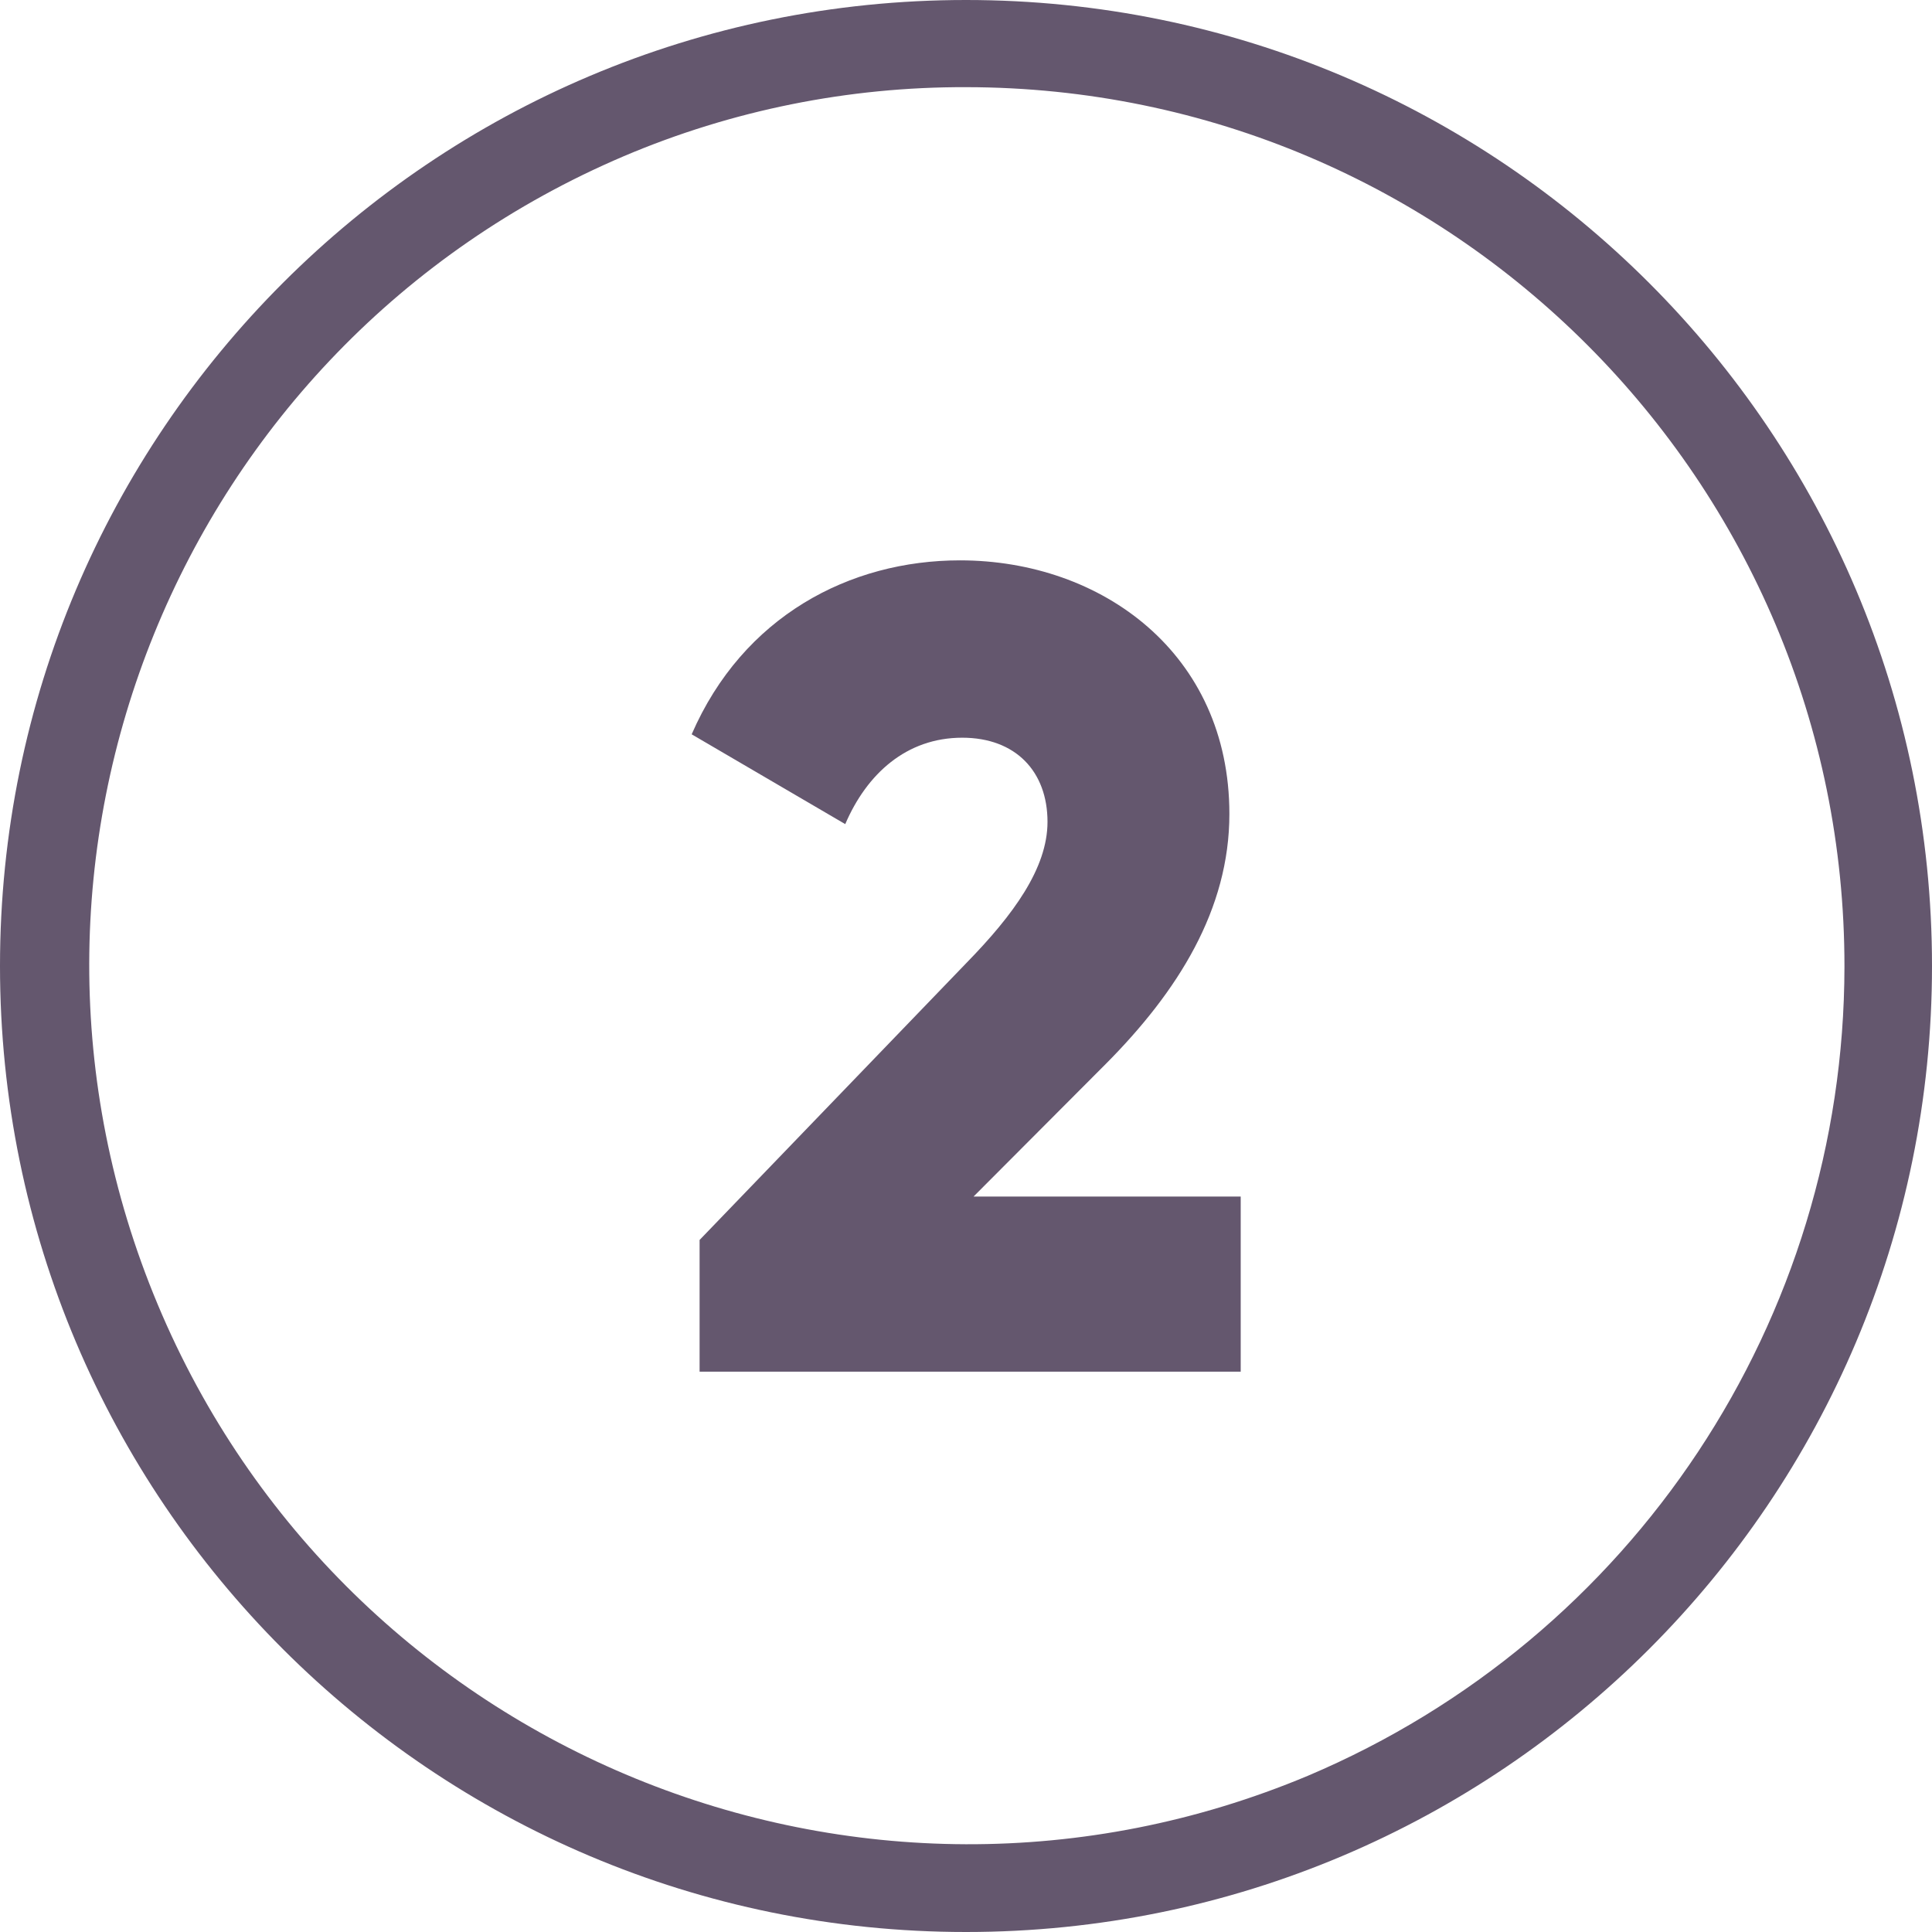 <?xml version="1.0" encoding="UTF-8"?> <!-- Generator: Adobe Illustrator 27.5.0, SVG Export Plug-In . SVG Version: 6.00 Build 0) --> <svg xmlns:svgjs="http://svgjs.com/svgjs" xmlns="http://www.w3.org/2000/svg" xmlns:xlink="http://www.w3.org/1999/xlink" id="Слой_1" x="0px" y="0px" viewBox="0 0 512 512" style="enable-background:new 0 0 512 512;" xml:space="preserve"> <style type="text/css"> .st0{fill:#64576E;} </style> <g> <g id="Layer_2"> <g id="_03.number_2"> <path id="background" class="st0" d="M256,23.1c128.7,0.1,232.9,104.5,232.8,233.1c-0.1,93.5-56,177.9-142.2,214.4 C228,520.3,91.5,464.4,41.8,345.7C-7.7,227.5,47.5,91.6,165.3,41.4C194,29.2,224.9,23,256,23.1 M256,0C114.6,0,0,114.6,0,256 s114.6,256,256,256s256-114.6,256-256S397.4,0,256,0L256,0z"></path> <path class="st0" d="M185.4,328.6l70.8-73.5c12.3-12.6,21.4-25,21.4-37.3c0-13.3-8.4-22.3-22.6-22.3c-14.8,0-25.3,9.6-31,22.9 l-40.7-23.8c13.6-31.3,41.9-46.1,71.1-46.1c37.6,0,71.4,24.7,71.4,67.2c0,25.3-13.6,47-32.8,66.3L258,317.1h70.8v46.4H185.4 L185.4,328.6z"></path> </g> </g> </g> </svg> 